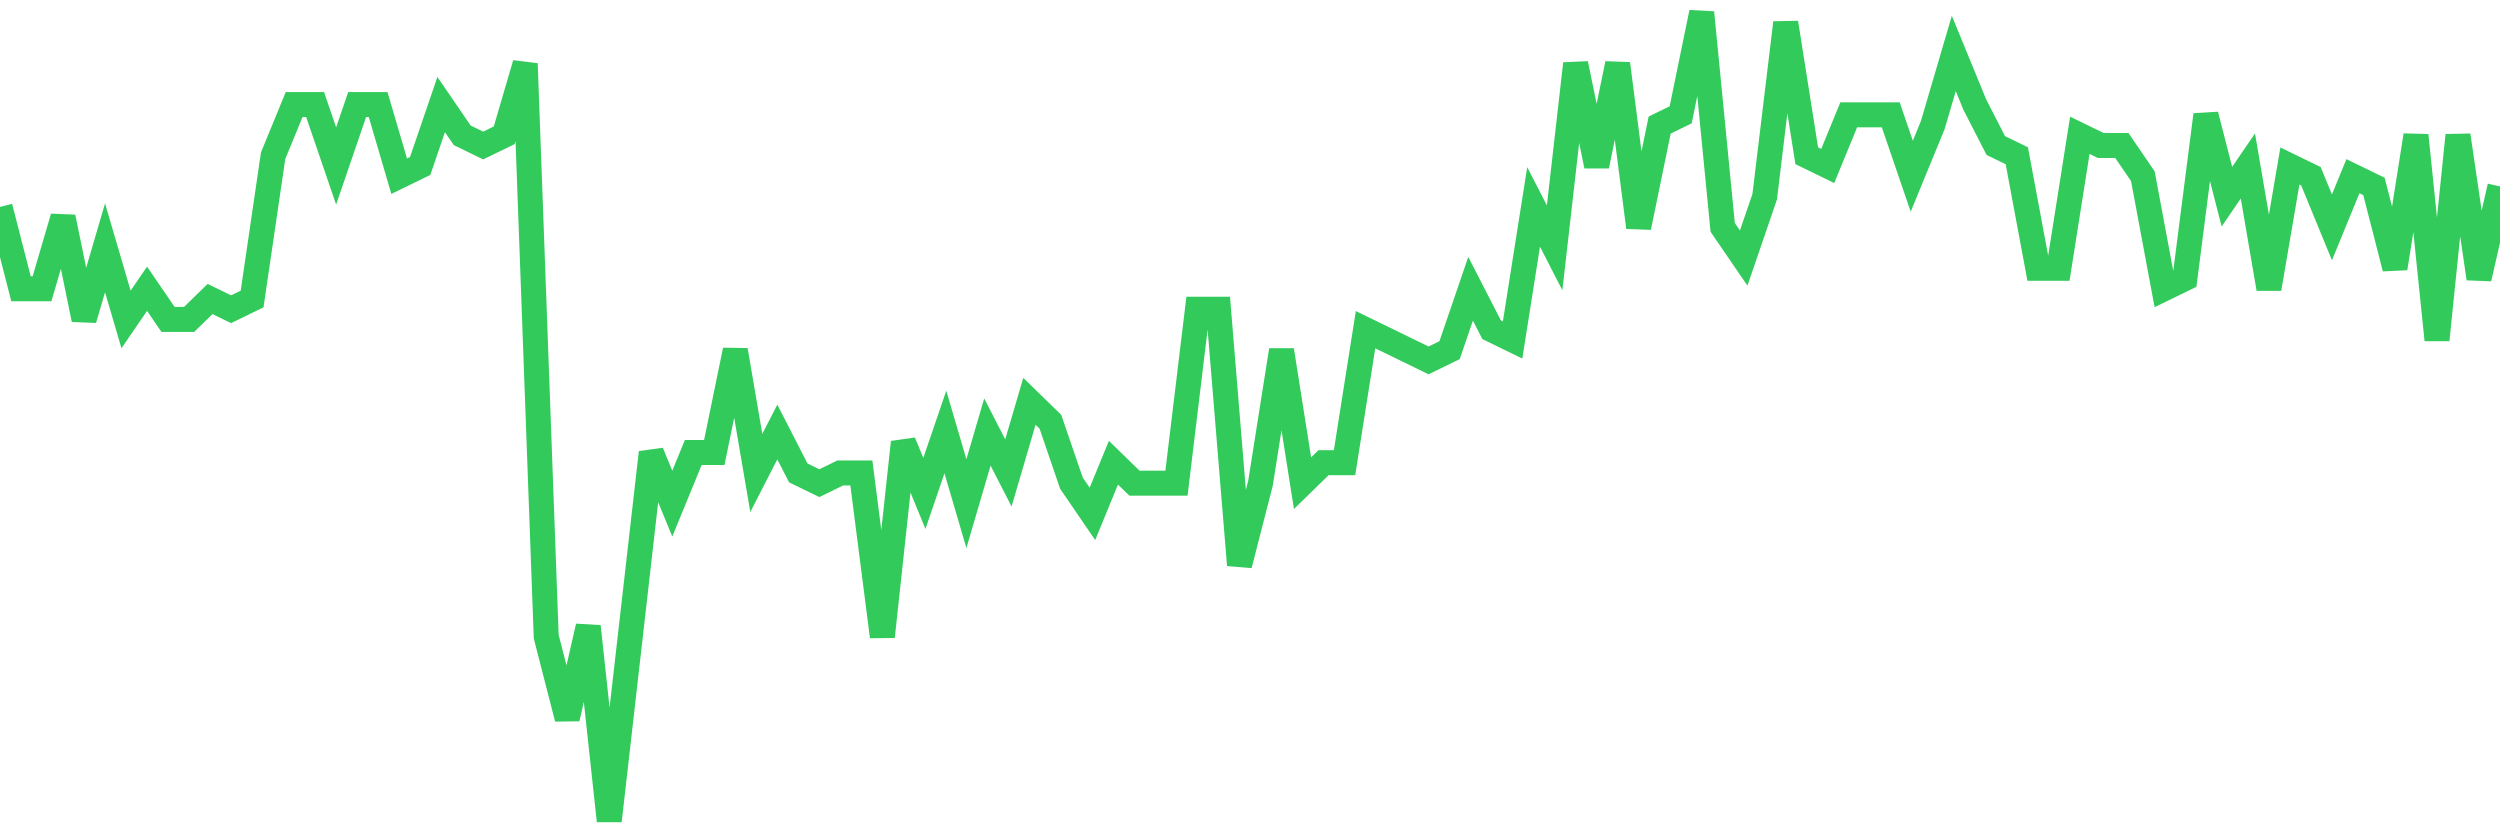 <svg
  xmlns="http://www.w3.org/2000/svg"
  xmlns:xlink="http://www.w3.org/1999/xlink"
  width="120"
  height="40"
  viewBox="0 0 120 40"
  preserveAspectRatio="none"
>
  <polyline
    points="0,9.932 1.008,13.861 2.017,13.861 3.025,10.423 4.034,15.334 5.042,11.896 6.05,15.334 7.059,13.861 8.067,15.334 9.076,15.334 10.084,14.352 11.092,14.843 12.101,14.352 13.109,7.476 14.118,5.02 15.126,5.02 16.134,7.967 17.143,5.02 18.151,5.02 19.16,8.458 20.168,7.967 21.176,5.02 22.185,6.494 23.193,6.985 24.202,6.494 25.21,3.056 26.218,30.559 27.227,34.489 28.235,30.068 29.244,39.4 30.252,30.559 31.261,21.719 32.269,24.175 33.277,21.719 34.286,21.719 35.294,16.808 36.303,22.701 37.311,20.737 38.319,22.701 39.328,23.192 40.336,22.701 41.345,22.701 42.353,30.559 43.361,21.228 44.37,23.684 45.378,20.737 46.387,24.175 47.395,20.737 48.403,22.701 49.412,19.263 50.42,20.246 51.429,23.192 52.437,24.666 53.445,22.21 54.454,23.192 55.462,23.192 56.471,23.192 57.479,14.843 58.487,14.843 59.496,27.122 60.504,23.192 61.513,16.808 62.521,23.192 63.529,22.21 64.538,22.21 65.546,15.825 66.555,16.316 67.563,16.808 68.571,17.299 69.58,16.808 70.588,13.861 71.597,15.825 72.605,16.316 73.613,9.932 74.622,11.896 75.63,3.056 76.639,7.967 77.647,3.056 78.655,10.914 79.664,6.003 80.672,5.511 81.681,0.6 82.689,10.914 83.697,12.387 84.706,9.441 85.714,1.091 86.723,7.476 87.731,7.967 88.739,5.511 89.748,5.511 90.756,5.511 91.765,8.458 92.773,6.003 93.782,2.565 94.79,5.02 95.798,6.985 96.807,7.476 97.815,12.878 98.824,12.878 99.832,6.494 100.84,6.985 101.849,6.985 102.857,8.458 103.866,13.861 104.874,13.37 105.882,5.511 106.891,9.441 107.899,7.967 108.908,13.861 109.916,7.967 110.924,8.458 111.933,10.914 112.941,8.458 113.95,8.949 114.958,12.878 115.966,6.494 116.975,16.316 117.983,6.494 118.992,13.37 120,8.949"
    fill="none"
    stroke="#32ca5b"
    stroke-width="1.2"
  >
  </polyline>
</svg>